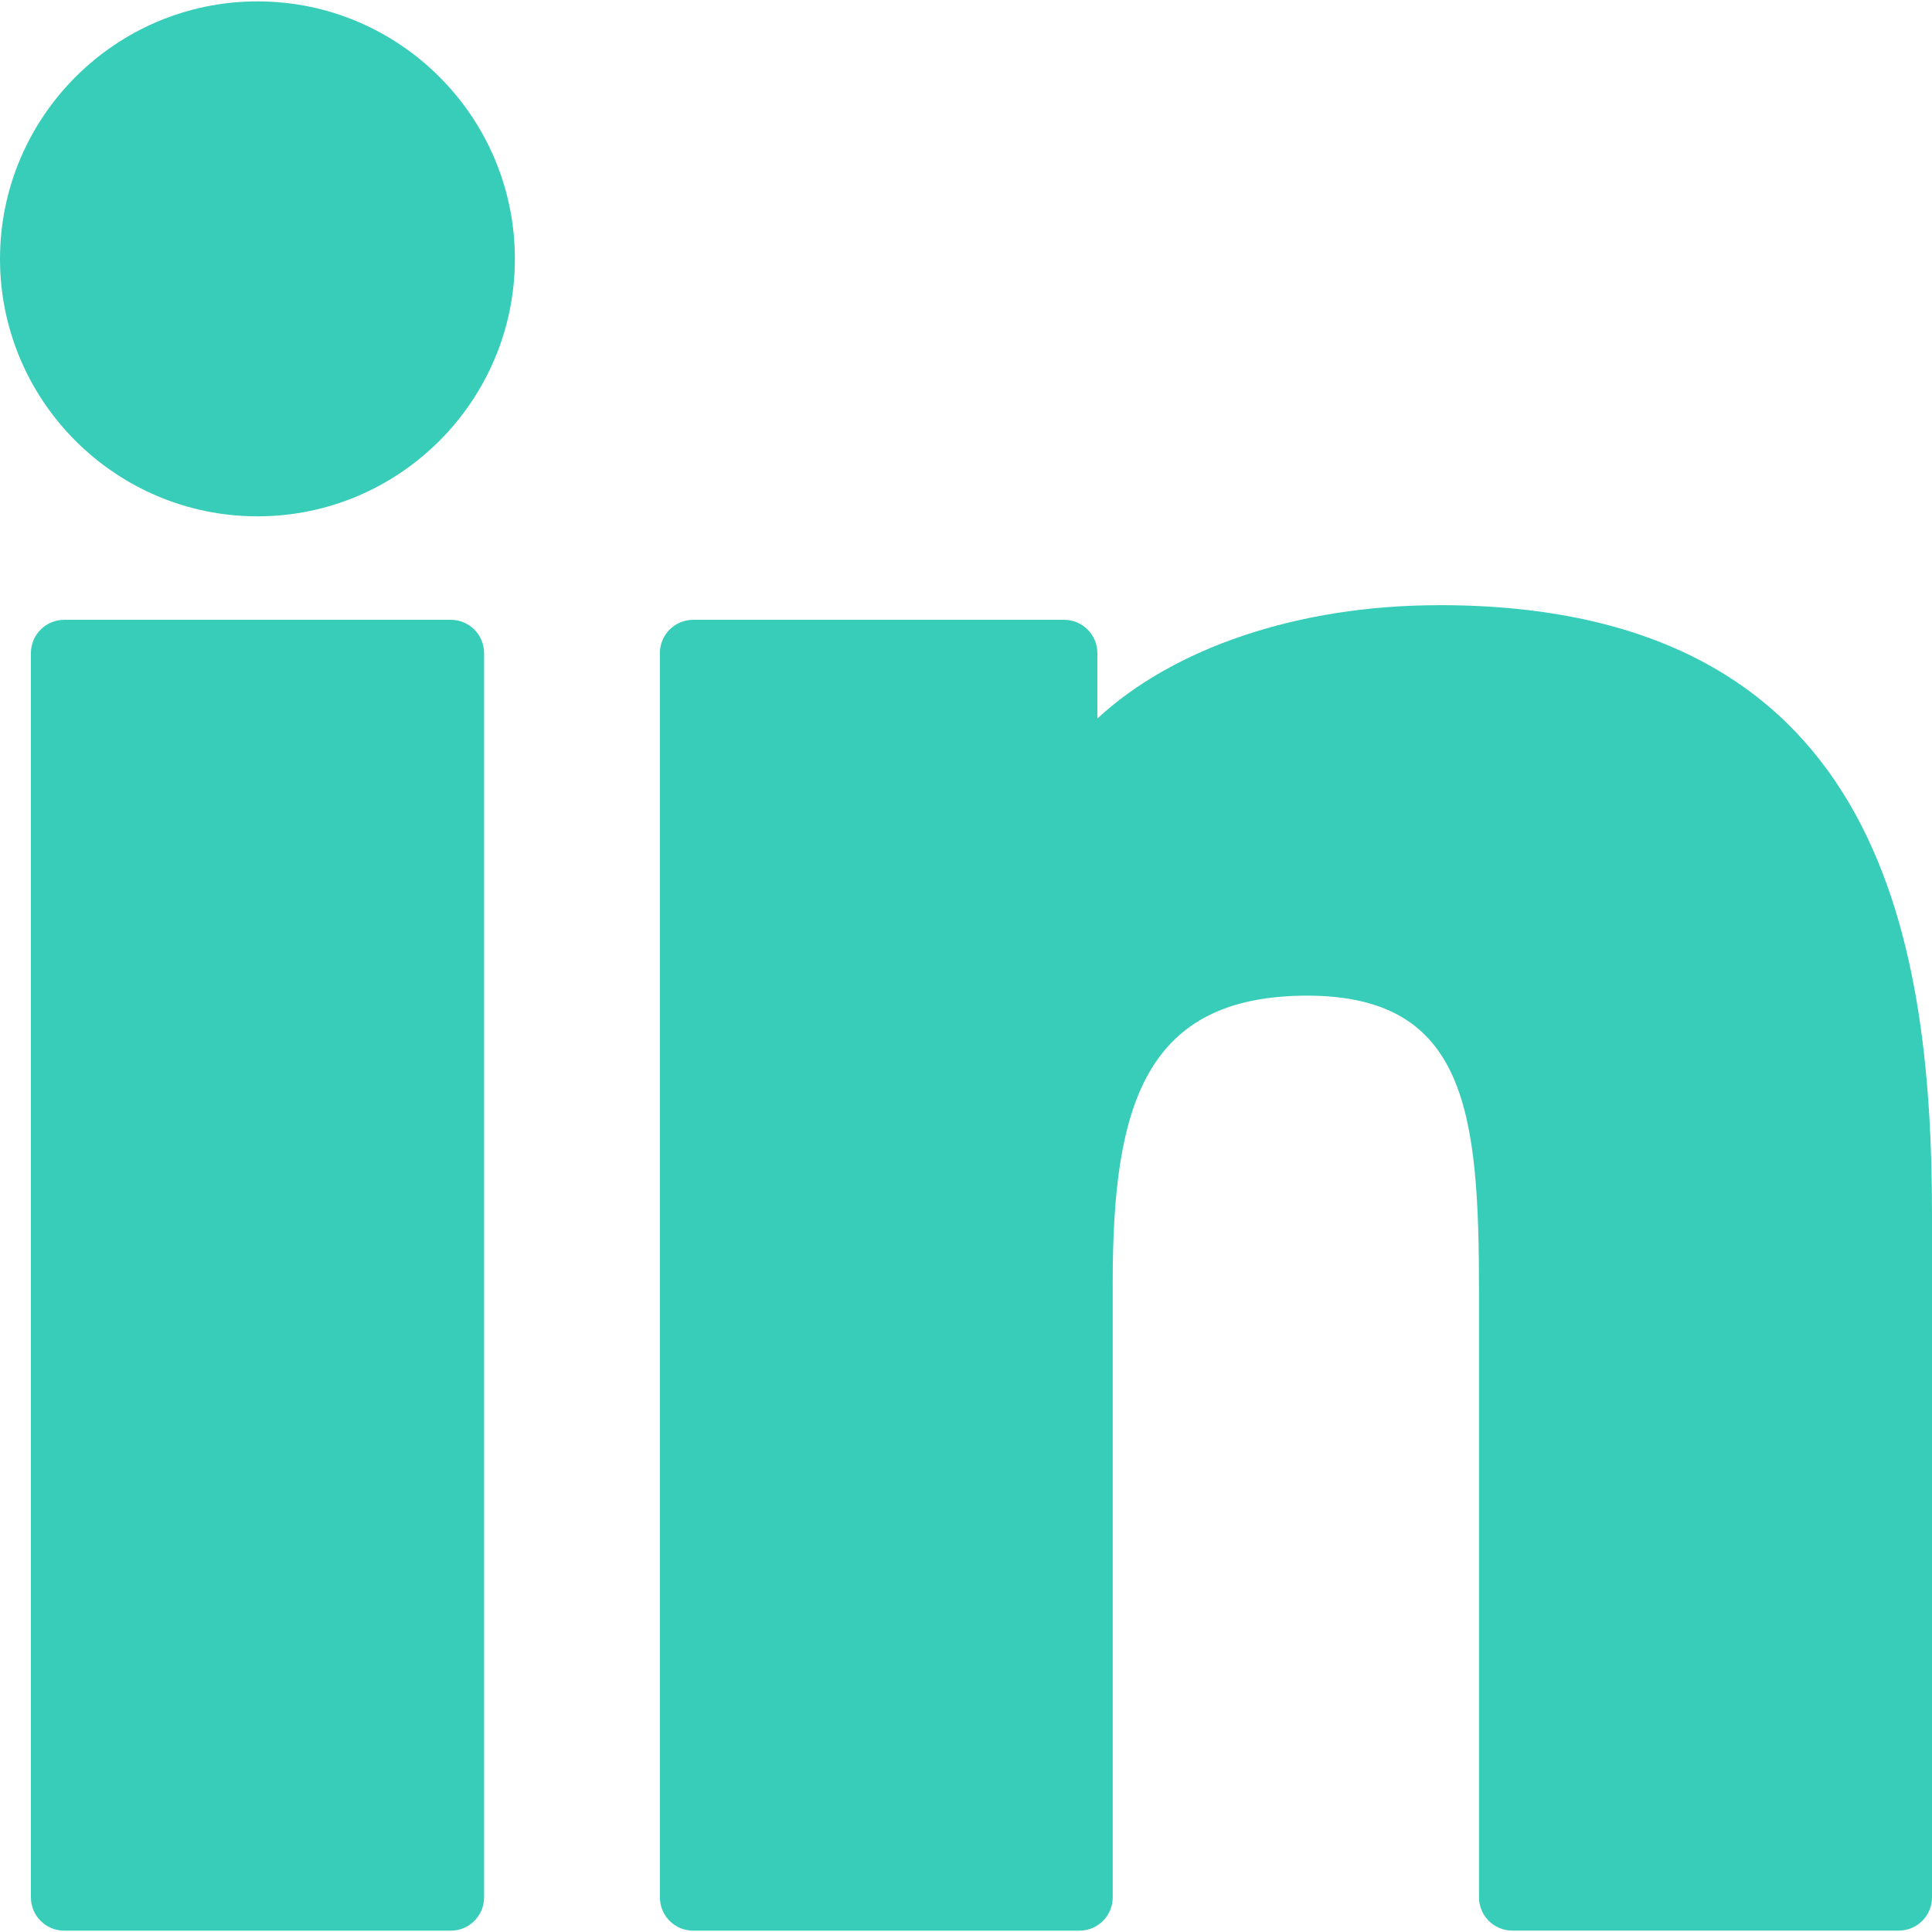 <?xml version="1.0" encoding="UTF-8"?>
<svg id="Layer_1" xmlns="http://www.w3.org/2000/svg" version="1.1" viewBox="0 0 32 32">
  <!-- Generator: Adobe Illustrator 30.0.0, SVG Export Plug-In . SVG Version: 2.1.1 Build 123)  -->
  <defs>
    <style>
      .st0 {
        fill: #38cdb9;
      }
    </style>
  </defs>
  <path class="st0" d="M4.265.023C1.915.023.002,1.936,0,4.287c0,2.352,1.913,4.265,4.265,4.265,2.351,0,4.263-1.913,4.263-4.265C8.528,1.936,6.616.023,4.265.023Z"/>
  <path class="st0" d="M7.466,10.266H1.064c-.305,0-.552.247-.552.552v20.608c0,.305.247.552.552.552h6.402c.305,0,.552-.247.552-.552V10.818c0-.305-.247-.552-.552-.552Z"/>
  <path class="st0" d="M23.834,10.024c-2.343,0-4.402.713-5.658,1.877v-1.083c0-.305-.247-.552-.552-.552h-6.142c-.305,0-.552.247-.552.552v20.608c0,.305.247.552.552.552h6.396c.305,0,.552-.247.552-.552v-10.196c0-2.925.538-4.739,3.223-4.739,2.646.003,2.844,1.948,2.844,4.913v10.021c0,.305.247.552.552.552h6.399c.305,0,.552-.247.552-.552v-11.304c-0-4.701-.928-10.098-8.166-10.098Z"/>
</svg>